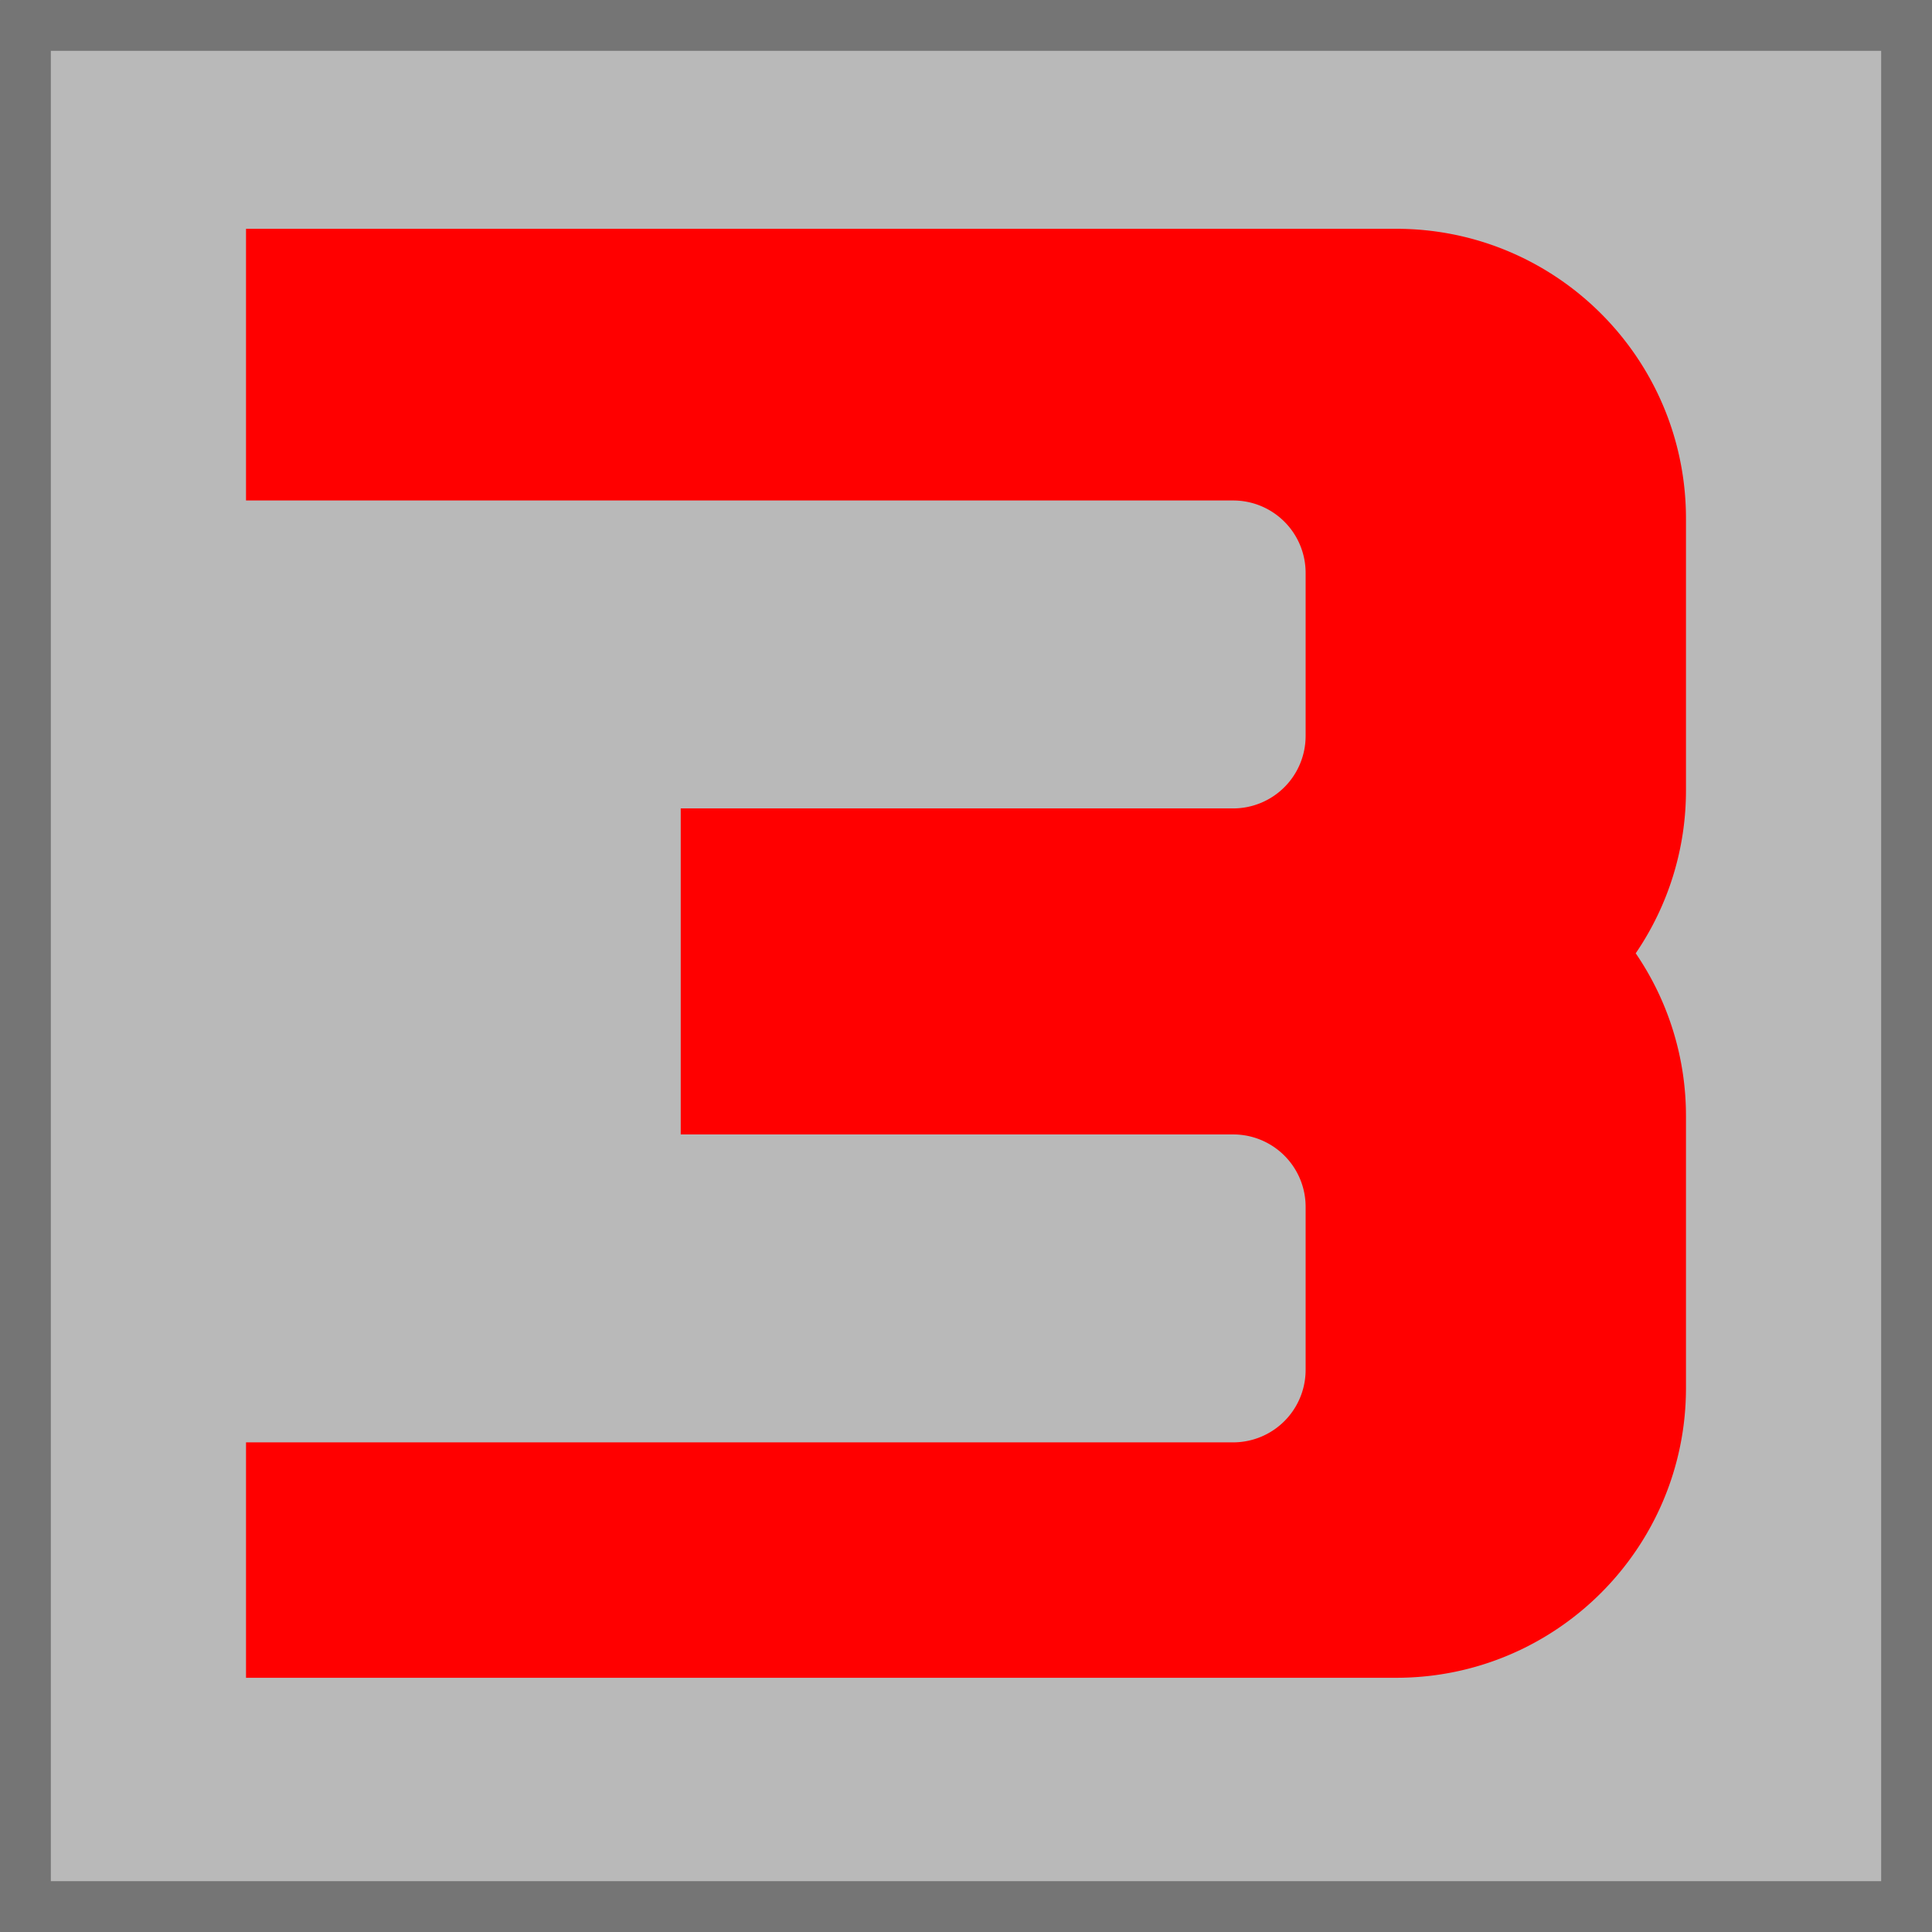 <svg xmlns="http://www.w3.org/2000/svg" width="76" height="76" xml:space="preserve"><path fill="#B9B9B9" d="M75.001 75.001H1V1h74.001z"/><path fill="#757575" d="M75.991 0c.005 0 .009.004.009.009V75.99c0 .006-.004.01-.009.01H.009C.004 76 0 75.996 0 75.99V.009C0 .004.004 0 .009 0h75.982M74 2H2v72h72V2z"/><path fill="red" d="M66.322 20.4c0-6.295-5.104-11.4-11.4-11.4H9.678v10.688H48.51a2.849 2.849 0 0 1 2.85 2.85v6.413a2.852 2.852 0 0 1-2.85 2.85H26.778v12.825H48.51a2.848 2.848 0 0 1 2.85 2.85v6.413a2.852 2.852 0 0 1-2.85 2.85H9.678V66h45.244c6.296 0 11.4-5.11 11.4-11.4V43.912a11.33 11.33 0 0 0-1.977-6.412 11.352 11.352 0 0 0 1.977-6.413V20.4z"/></svg>